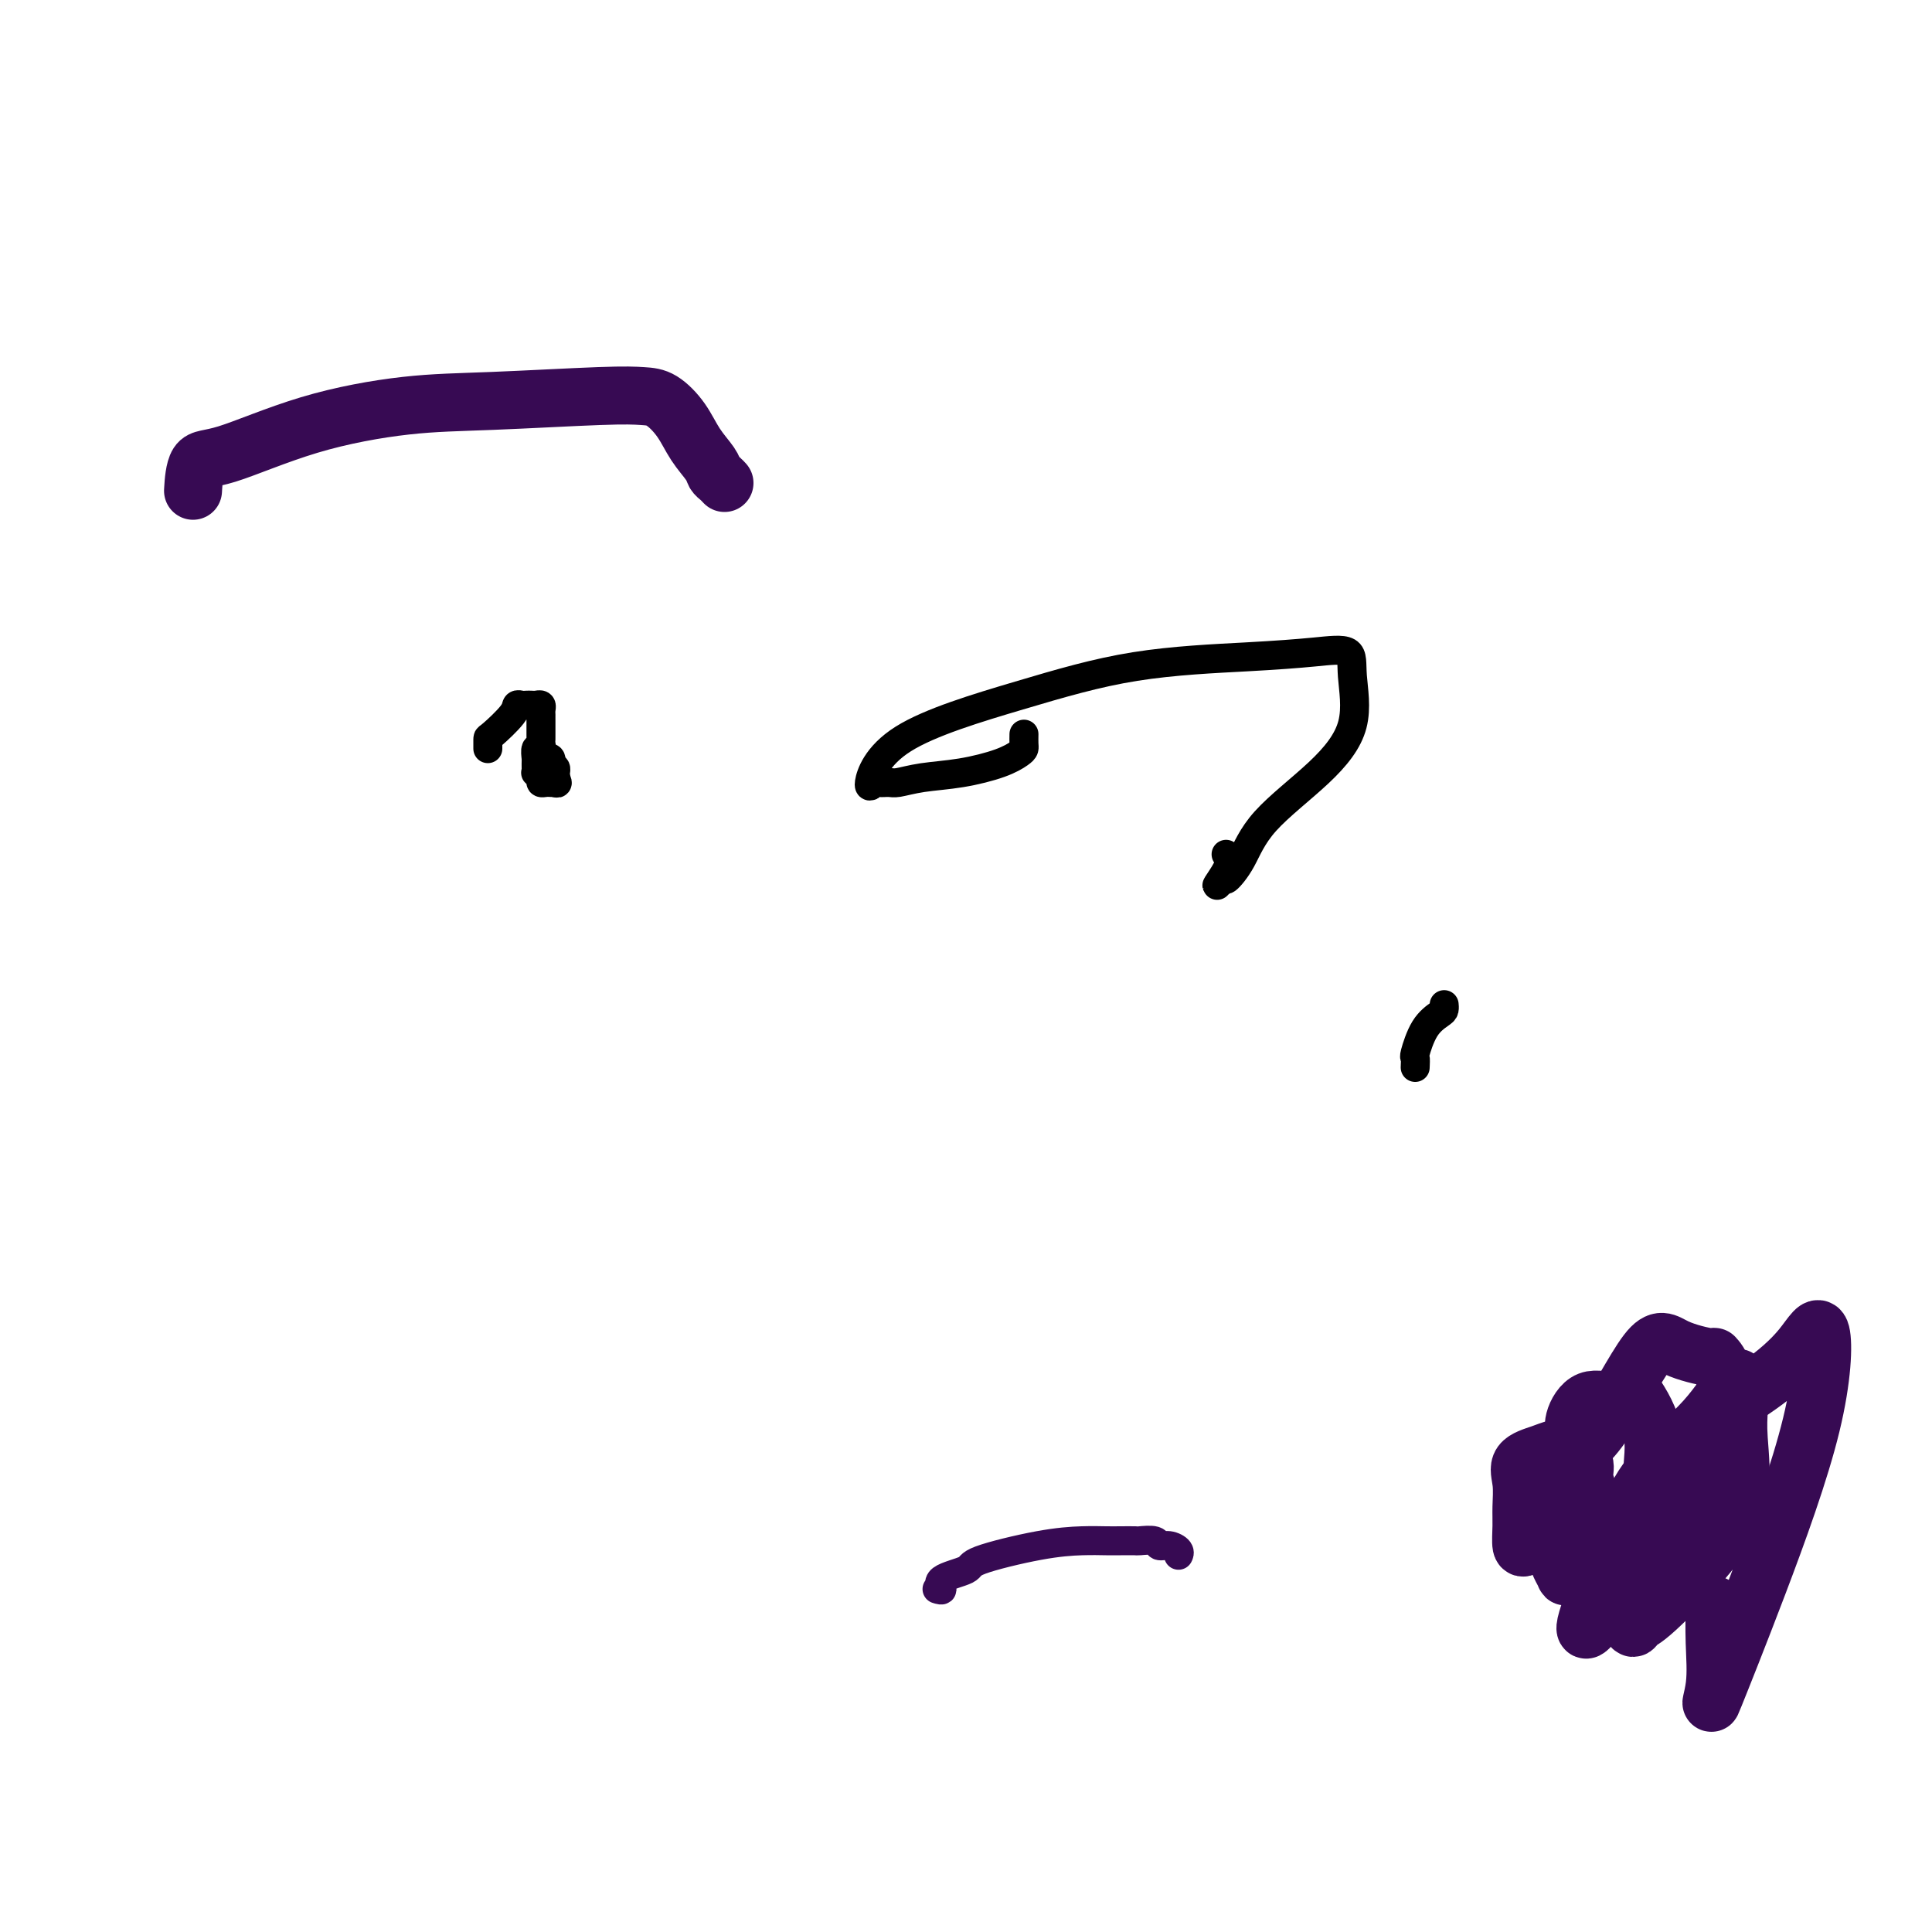 <svg viewBox='0 0 400 400' version='1.1' xmlns='http://www.w3.org/2000/svg' xmlns:xlink='http://www.w3.org/1999/xlink'><g fill='none' stroke='#000000' stroke-width='6' stroke-linecap='round' stroke-linejoin='round'><path d='M101,155c0.002,-0.837 0.003,-1.674 0,-2c-0.003,-0.326 -0.012,-0.140 1,-1c1.012,-0.860 3.045,-2.766 4,-4c0.955,-1.234 0.833,-1.794 1,-2c0.167,-0.206 0.623,-0.056 1,0c0.377,0.056 0.675,0.018 1,0c0.325,-0.018 0.675,-0.016 1,0c0.325,0.016 0.623,0.047 1,0c0.377,-0.047 0.833,-0.172 1,0c0.167,0.172 0.045,0.641 0,1c-0.045,0.359 -0.012,0.607 0,1c0.012,0.393 0.003,0.932 0,1c-0.003,0.068 -0.001,-0.333 0,0c0.001,0.333 0.001,1.400 0,2c-0.001,0.600 -0.004,0.733 0,1c0.004,0.267 0.015,0.667 0,1c-0.015,0.333 -0.057,0.600 0,1c0.057,0.400 0.211,0.932 0,1c-0.211,0.068 -0.788,-0.328 -1,0c-0.212,0.328 -0.061,1.379 0,2c0.061,0.621 0.030,0.810 0,1'/><path d='M111,158c0.001,1.813 0.004,0.345 0,0c-0.004,-0.345 -0.016,0.433 0,1c0.016,0.567 0.060,0.922 0,1c-0.060,0.078 -0.223,-0.123 0,0c0.223,0.123 0.833,0.569 1,1c0.167,0.431 -0.110,0.848 0,1c0.110,0.152 0.607,0.041 1,0c0.393,-0.041 0.684,-0.012 1,0c0.316,0.012 0.658,0.006 1,0'/><path d='M115,162c0.667,0.500 0.333,-0.250 0,-1'/><path d='M115,161c-0.012,-0.321 -0.042,-0.625 0,-1c0.042,-0.375 0.155,-0.821 0,-1c-0.155,-0.179 -0.577,-0.089 -1,0'/><path d='M114,159c-0.167,-0.476 -0.083,-0.667 0,-1c0.083,-0.333 0.167,-0.810 0,-1c-0.167,-0.190 -0.583,-0.095 -1,0'/><path d='M113,157c-0.167,-0.333 -0.083,-0.167 0,0'/><path d='M212,152c-0.011,0.750 -0.023,1.500 0,2c0.023,0.500 0.079,0.750 0,1c-0.079,0.250 -0.294,0.502 -1,1c-0.706,0.498 -1.904,1.244 -4,2c-2.096,0.756 -5.090,1.524 -8,2c-2.910,0.476 -5.734,0.662 -8,1c-2.266,0.338 -3.972,0.830 -5,1c-1.028,0.170 -1.379,0.019 -2,0c-0.621,-0.019 -1.514,0.093 -2,0c-0.486,-0.093 -0.566,-0.392 -1,0c-0.434,0.392 -1.224,1.475 -1,0c0.224,-1.475 1.460,-5.509 7,-9c5.540,-3.491 15.383,-6.441 24,-9c8.617,-2.559 16.006,-4.727 24,-6c7.994,-1.273 16.591,-1.650 23,-2c6.409,-0.350 10.629,-0.675 14,-1c3.371,-0.325 5.893,-0.652 7,0c1.107,0.652 0.800,2.284 1,5c0.200,2.716 0.908,6.515 0,10c-0.908,3.485 -3.431,6.655 -7,10c-3.569,3.345 -8.183,6.866 -11,10c-2.817,3.134 -3.835,5.882 -5,8c-1.165,2.118 -2.476,3.605 -3,4c-0.524,0.395 -0.262,-0.303 0,-1'/><path d='M254,181c-4.024,4.750 -1.083,1.125 0,-1c1.083,-2.125 0.310,-2.750 0,-3c-0.310,-0.250 -0.155,-0.125 0,0'/><path d='M293,221c0.038,-0.861 0.077,-1.722 0,-2c-0.077,-0.278 -0.269,0.027 0,-1c0.269,-1.027 1.000,-3.386 2,-5c1.000,-1.614 2.268,-2.484 3,-3c0.732,-0.516 0.928,-0.677 1,-1c0.072,-0.323 0.021,-0.806 0,-1c-0.021,-0.194 -0.010,-0.097 0,0'/></g>
<g fill='none' stroke='#370A53' stroke-width='6' stroke-linecap='round' stroke-linejoin='round'><path d='M194,329c0.572,0.176 1.143,0.352 1,0c-0.143,-0.352 -1.001,-1.233 0,-2c1.001,-0.767 3.861,-1.421 5,-2c1.139,-0.579 0.559,-1.083 3,-2c2.441,-0.917 7.905,-2.246 12,-3c4.095,-0.754 6.821,-0.934 9,-1c2.179,-0.066 3.810,-0.019 5,0c1.190,0.019 1.939,0.009 3,0c1.061,-0.009 2.433,-0.017 3,0c0.567,0.017 0.327,0.060 1,0c0.673,-0.060 2.257,-0.223 3,0c0.743,0.223 0.644,0.830 1,1c0.356,0.170 1.168,-0.099 2,0c0.832,0.099 1.686,0.565 2,1c0.314,0.435 0.090,0.839 0,1c-0.090,0.161 -0.045,0.081 0,0'/></g>
<g fill='none' stroke='#370A53' stroke-width='12' stroke-linecap='round' stroke-linejoin='round'><path d='M316,320c-0.425,0.365 -0.849,0.729 -1,0c-0.151,-0.729 -0.028,-2.552 0,-4c0.028,-1.448 -0.039,-2.521 0,-4c0.039,-1.479 0.185,-3.363 0,-5c-0.185,-1.637 -0.701,-3.028 0,-4c0.701,-0.972 2.620,-1.526 4,-2c1.380,-0.474 2.220,-0.868 3,-1c0.780,-0.132 1.500,-0.002 2,0c0.500,0.002 0.779,-0.123 1,0c0.221,0.123 0.385,0.493 1,1c0.615,0.507 1.683,1.150 2,2c0.317,0.850 -0.117,1.908 0,3c0.117,1.092 0.785,2.219 1,4c0.215,1.781 -0.024,4.217 0,6c0.024,1.783 0.310,2.912 0,4c-0.310,1.088 -1.215,2.136 -2,3c-0.785,0.864 -1.451,1.544 -2,2c-0.549,0.456 -0.981,0.687 -1,1c-0.019,0.313 0.377,0.708 0,0c-0.377,-0.708 -1.525,-2.518 -2,-5c-0.475,-2.482 -0.277,-5.637 0,-9c0.277,-3.363 0.632,-6.935 2,-9c1.368,-2.065 3.748,-2.621 7,-7c3.252,-4.379 7.375,-12.579 10,-16c2.625,-3.421 3.751,-2.064 6,-1c2.249,1.064 5.622,1.834 7,2c1.378,0.166 0.762,-0.273 1,0c0.238,0.273 1.332,1.259 2,4c0.668,2.741 0.911,7.238 0,12c-0.911,4.762 -2.974,9.789 -5,13c-2.026,3.211 -4.013,4.605 -6,6'/><path d='M346,316c-2.399,3.622 -2.897,3.178 -4,3c-1.103,-0.178 -2.811,-0.089 -4,0c-1.189,0.089 -1.859,0.180 -3,0c-1.141,-0.180 -2.752,-0.630 -4,-2c-1.248,-1.370 -2.131,-3.661 -3,-6c-0.869,-2.339 -1.723,-4.726 -2,-7c-0.277,-2.274 0.025,-4.433 0,-6c-0.025,-1.567 -0.375,-2.541 0,-4c0.375,-1.459 1.475,-3.402 3,-4c1.525,-0.598 3.476,0.150 5,0c1.524,-0.150 2.621,-1.198 3,-2c0.379,-0.802 0.039,-1.360 1,0c0.961,1.360 3.222,4.636 4,8c0.778,3.364 0.073,6.817 0,10c-0.073,3.183 0.486,6.097 0,10c-0.486,3.903 -2.018,8.796 -4,12c-1.982,3.204 -4.416,4.721 -6,6c-1.584,1.279 -2.319,2.321 -3,3c-0.681,0.679 -1.307,0.997 0,-3c1.307,-3.997 4.546,-12.308 7,-18c2.454,-5.692 4.121,-8.764 7,-12c2.879,-3.236 6.968,-6.635 10,-10c3.032,-3.365 5.008,-6.697 6,-8c0.992,-1.303 1.002,-0.579 1,0c-0.002,0.579 -0.014,1.011 0,2c0.014,0.989 0.055,2.533 0,4c-0.055,1.467 -0.207,2.856 0,6c0.207,3.144 0.773,8.041 0,12c-0.773,3.959 -2.887,6.979 -5,10'/><path d='M355,320c-3.261,4.335 -8.914,10.173 -12,13c-3.086,2.827 -3.603,2.642 -4,3c-0.397,0.358 -0.672,1.260 -1,1c-0.328,-0.260 -0.710,-1.683 -1,-4c-0.290,-2.317 -0.490,-5.527 0,-8c0.490,-2.473 1.669,-4.209 4,-9c2.331,-4.791 5.813,-12.637 10,-18c4.187,-5.363 9.079,-8.244 13,-11c3.921,-2.756 6.870,-5.386 9,-8c2.130,-2.614 3.440,-5.213 4,-3c0.560,2.213 0.371,9.239 -2,19c-2.371,9.761 -6.922,22.257 -11,33c-4.078,10.743 -7.681,19.732 -9,23c-1.319,3.268 -0.354,0.814 0,-2c0.354,-2.814 0.095,-5.988 0,-9c-0.095,-3.012 -0.027,-5.860 0,-7c0.027,-1.140 0.014,-0.570 0,0'/><path d='M40,101c-0.033,0.546 -0.066,1.092 0,0c0.066,-1.092 0.233,-3.822 1,-5c0.767,-1.178 2.136,-0.803 6,-2c3.864,-1.197 10.224,-3.967 17,-6c6.776,-2.033 13.967,-3.328 20,-4c6.033,-0.672 10.908,-0.719 18,-1c7.092,-0.281 16.403,-0.796 22,-1c5.597,-0.204 7.482,-0.098 9,0c1.518,0.098 2.669,0.187 4,1c1.331,0.813 2.843,2.350 4,4c1.157,1.650 1.960,3.412 3,5c1.040,1.588 2.317,3.000 3,4c0.683,1.000 0.771,1.588 1,2c0.229,0.412 0.600,0.649 1,1c0.400,0.351 0.829,0.814 1,1c0.171,0.186 0.086,0.093 0,0'/></g>
</svg>